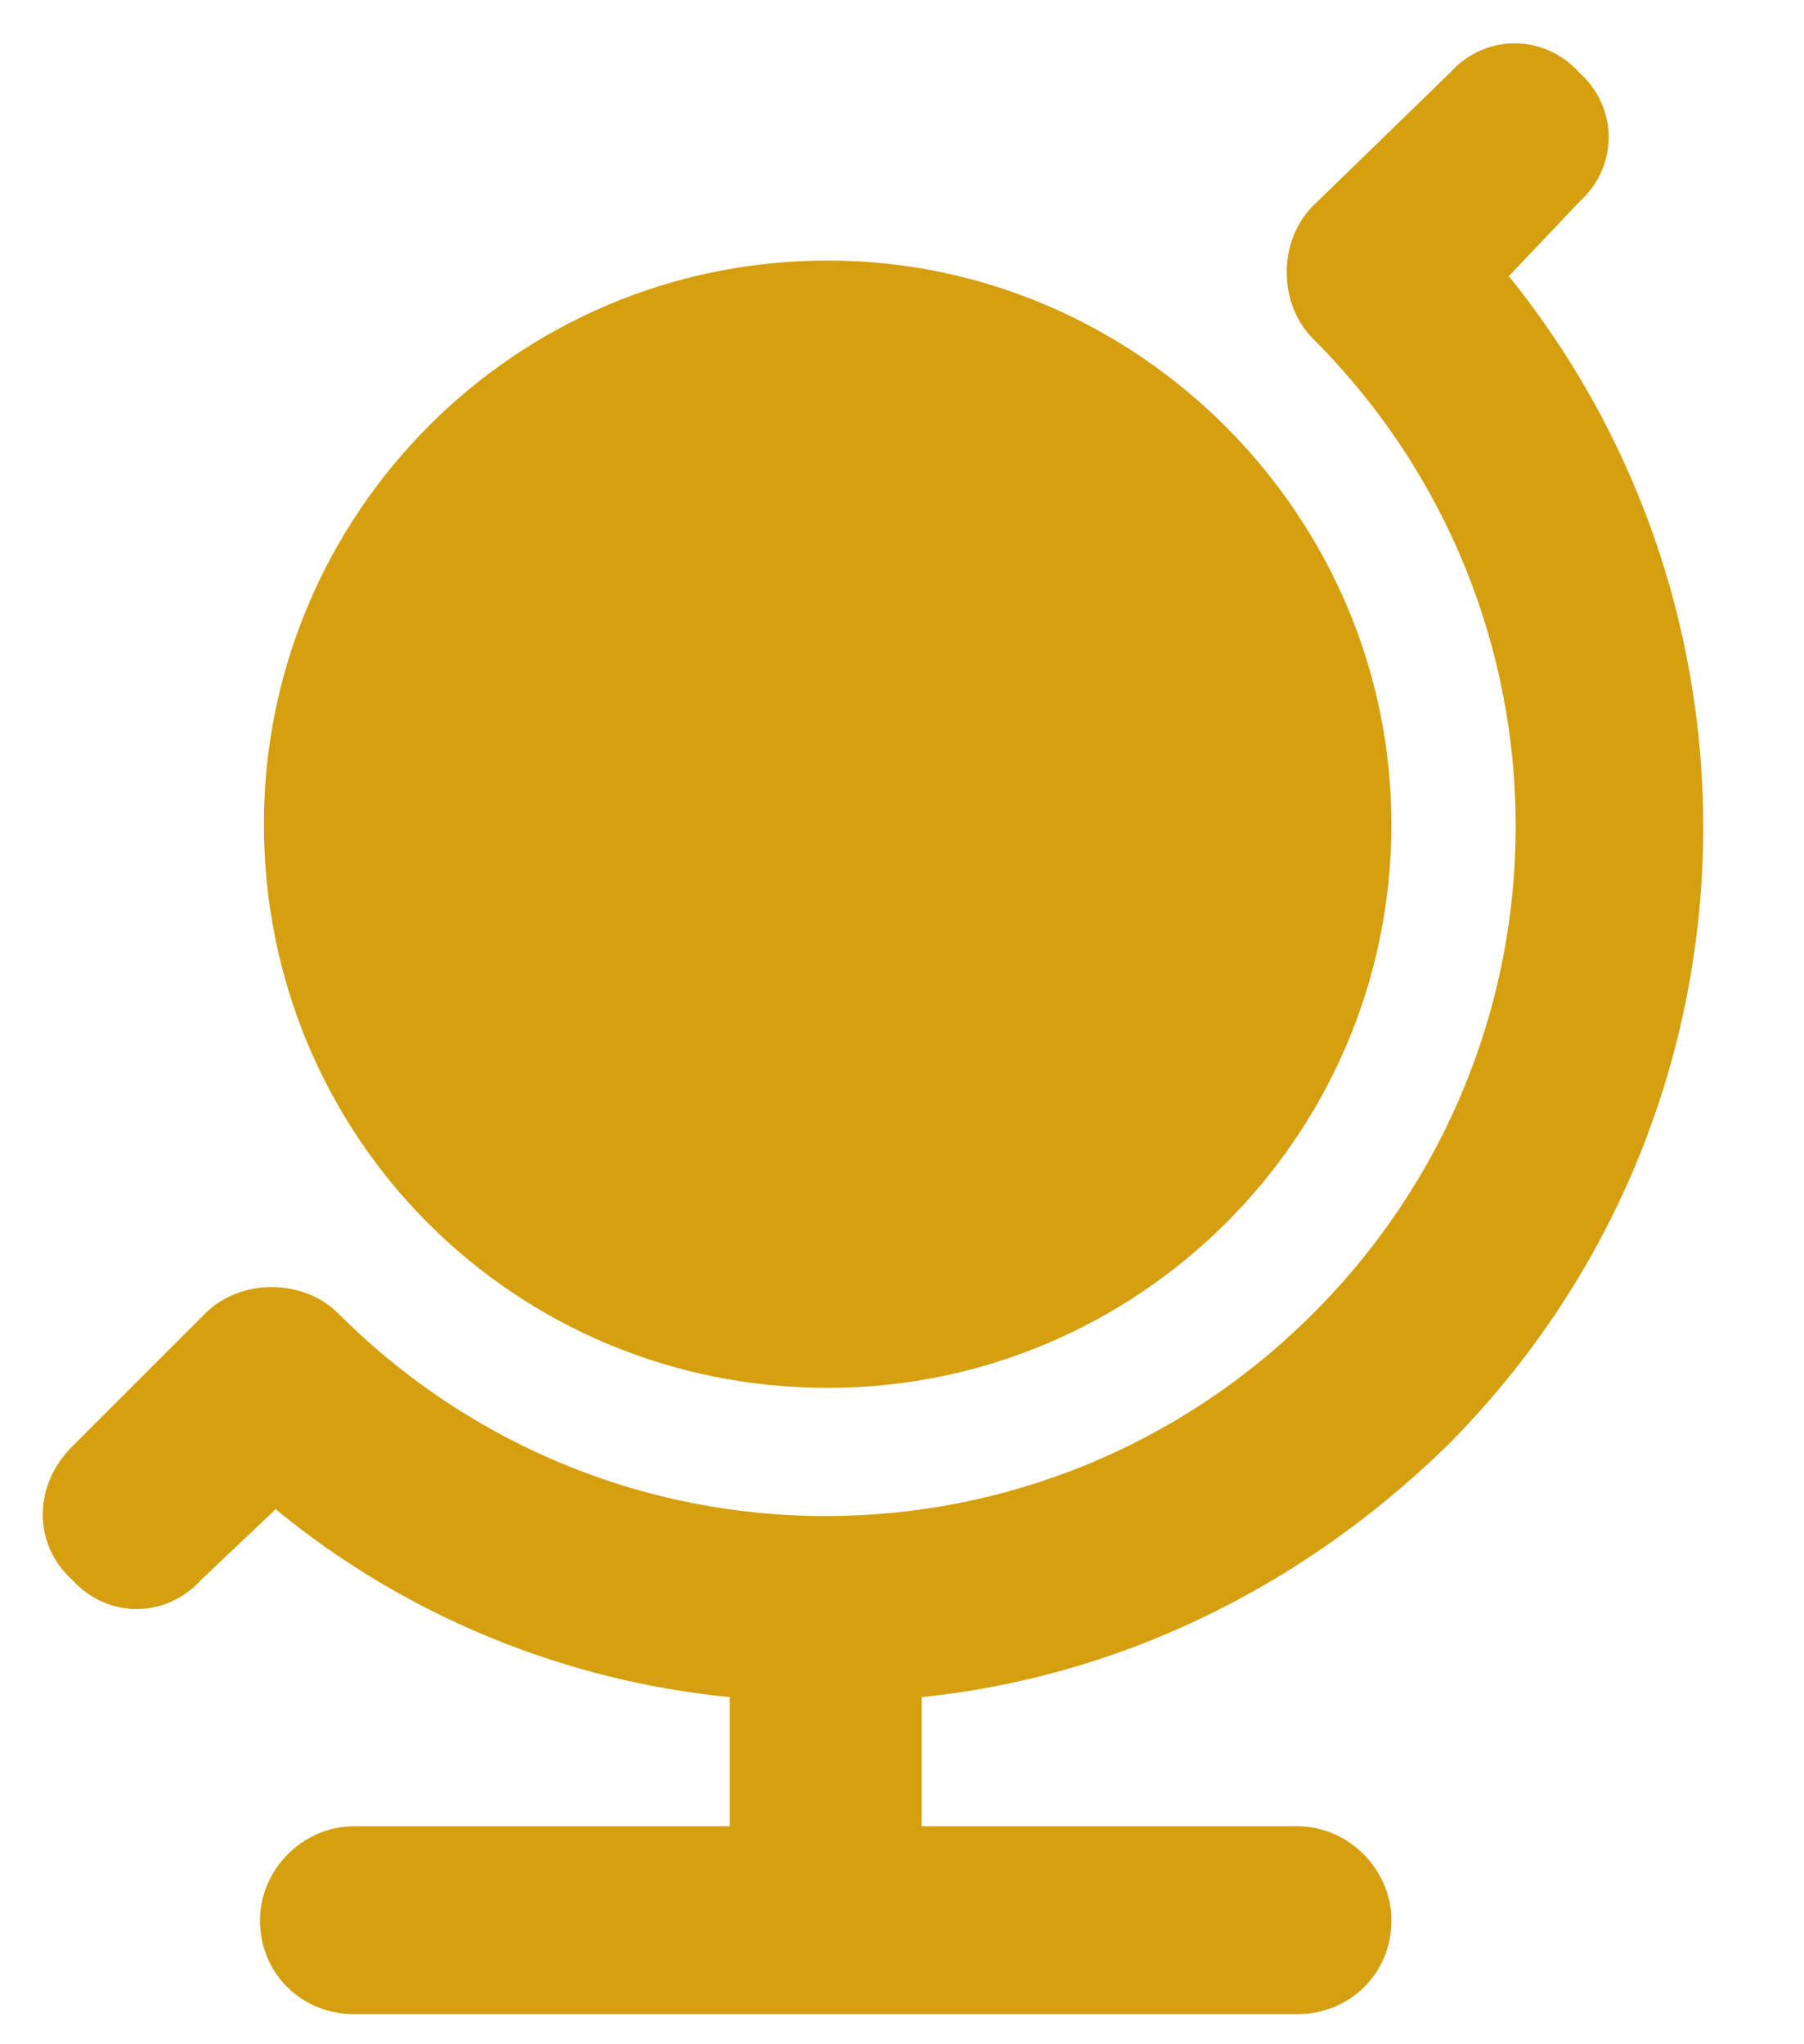 <?xml version="1.0" encoding="UTF-8"?>
<svg xmlns="http://www.w3.org/2000/svg" width="45" height="51" viewBox="0 0 45 51" fill="none">
  <path d="M5.118 32.77C5.997 31.891 7.56 31.891 8.439 32.77C15.177 39.508 26.017 39.508 32.755 32.77C39.493 26.031 39.493 15.191 32.755 8.453C31.876 7.574 31.876 6.012 32.755 5.133L36.173 1.812C37.052 0.836 38.517 0.836 39.396 1.812C40.372 2.691 40.372 4.156 39.396 5.035L37.638 6.891C44.572 15.484 44.083 28.082 36.075 36.09C32.364 39.703 27.775 41.852 22.989 42.34V45.562H32.364C33.634 45.562 34.708 46.637 34.708 47.906C34.708 49.273 33.634 50.25 32.364 50.25H8.829C7.56 50.25 6.486 49.273 6.486 47.906C6.486 46.637 7.56 45.562 8.829 45.562H18.204V42.34C14.2 41.949 10.197 40.387 6.876 37.652L5.021 39.41C4.142 40.387 2.677 40.387 1.798 39.41C0.822 38.531 0.822 37.066 1.798 36.09L5.118 32.77ZM6.583 20.562C6.583 12.848 12.833 6.5 20.646 6.5C28.361 6.5 34.708 12.848 34.708 20.562C34.708 28.375 28.361 34.625 20.646 34.625C12.833 34.625 6.583 28.375 6.583 20.562Z" fill="#D59F0F"></path>
</svg>

